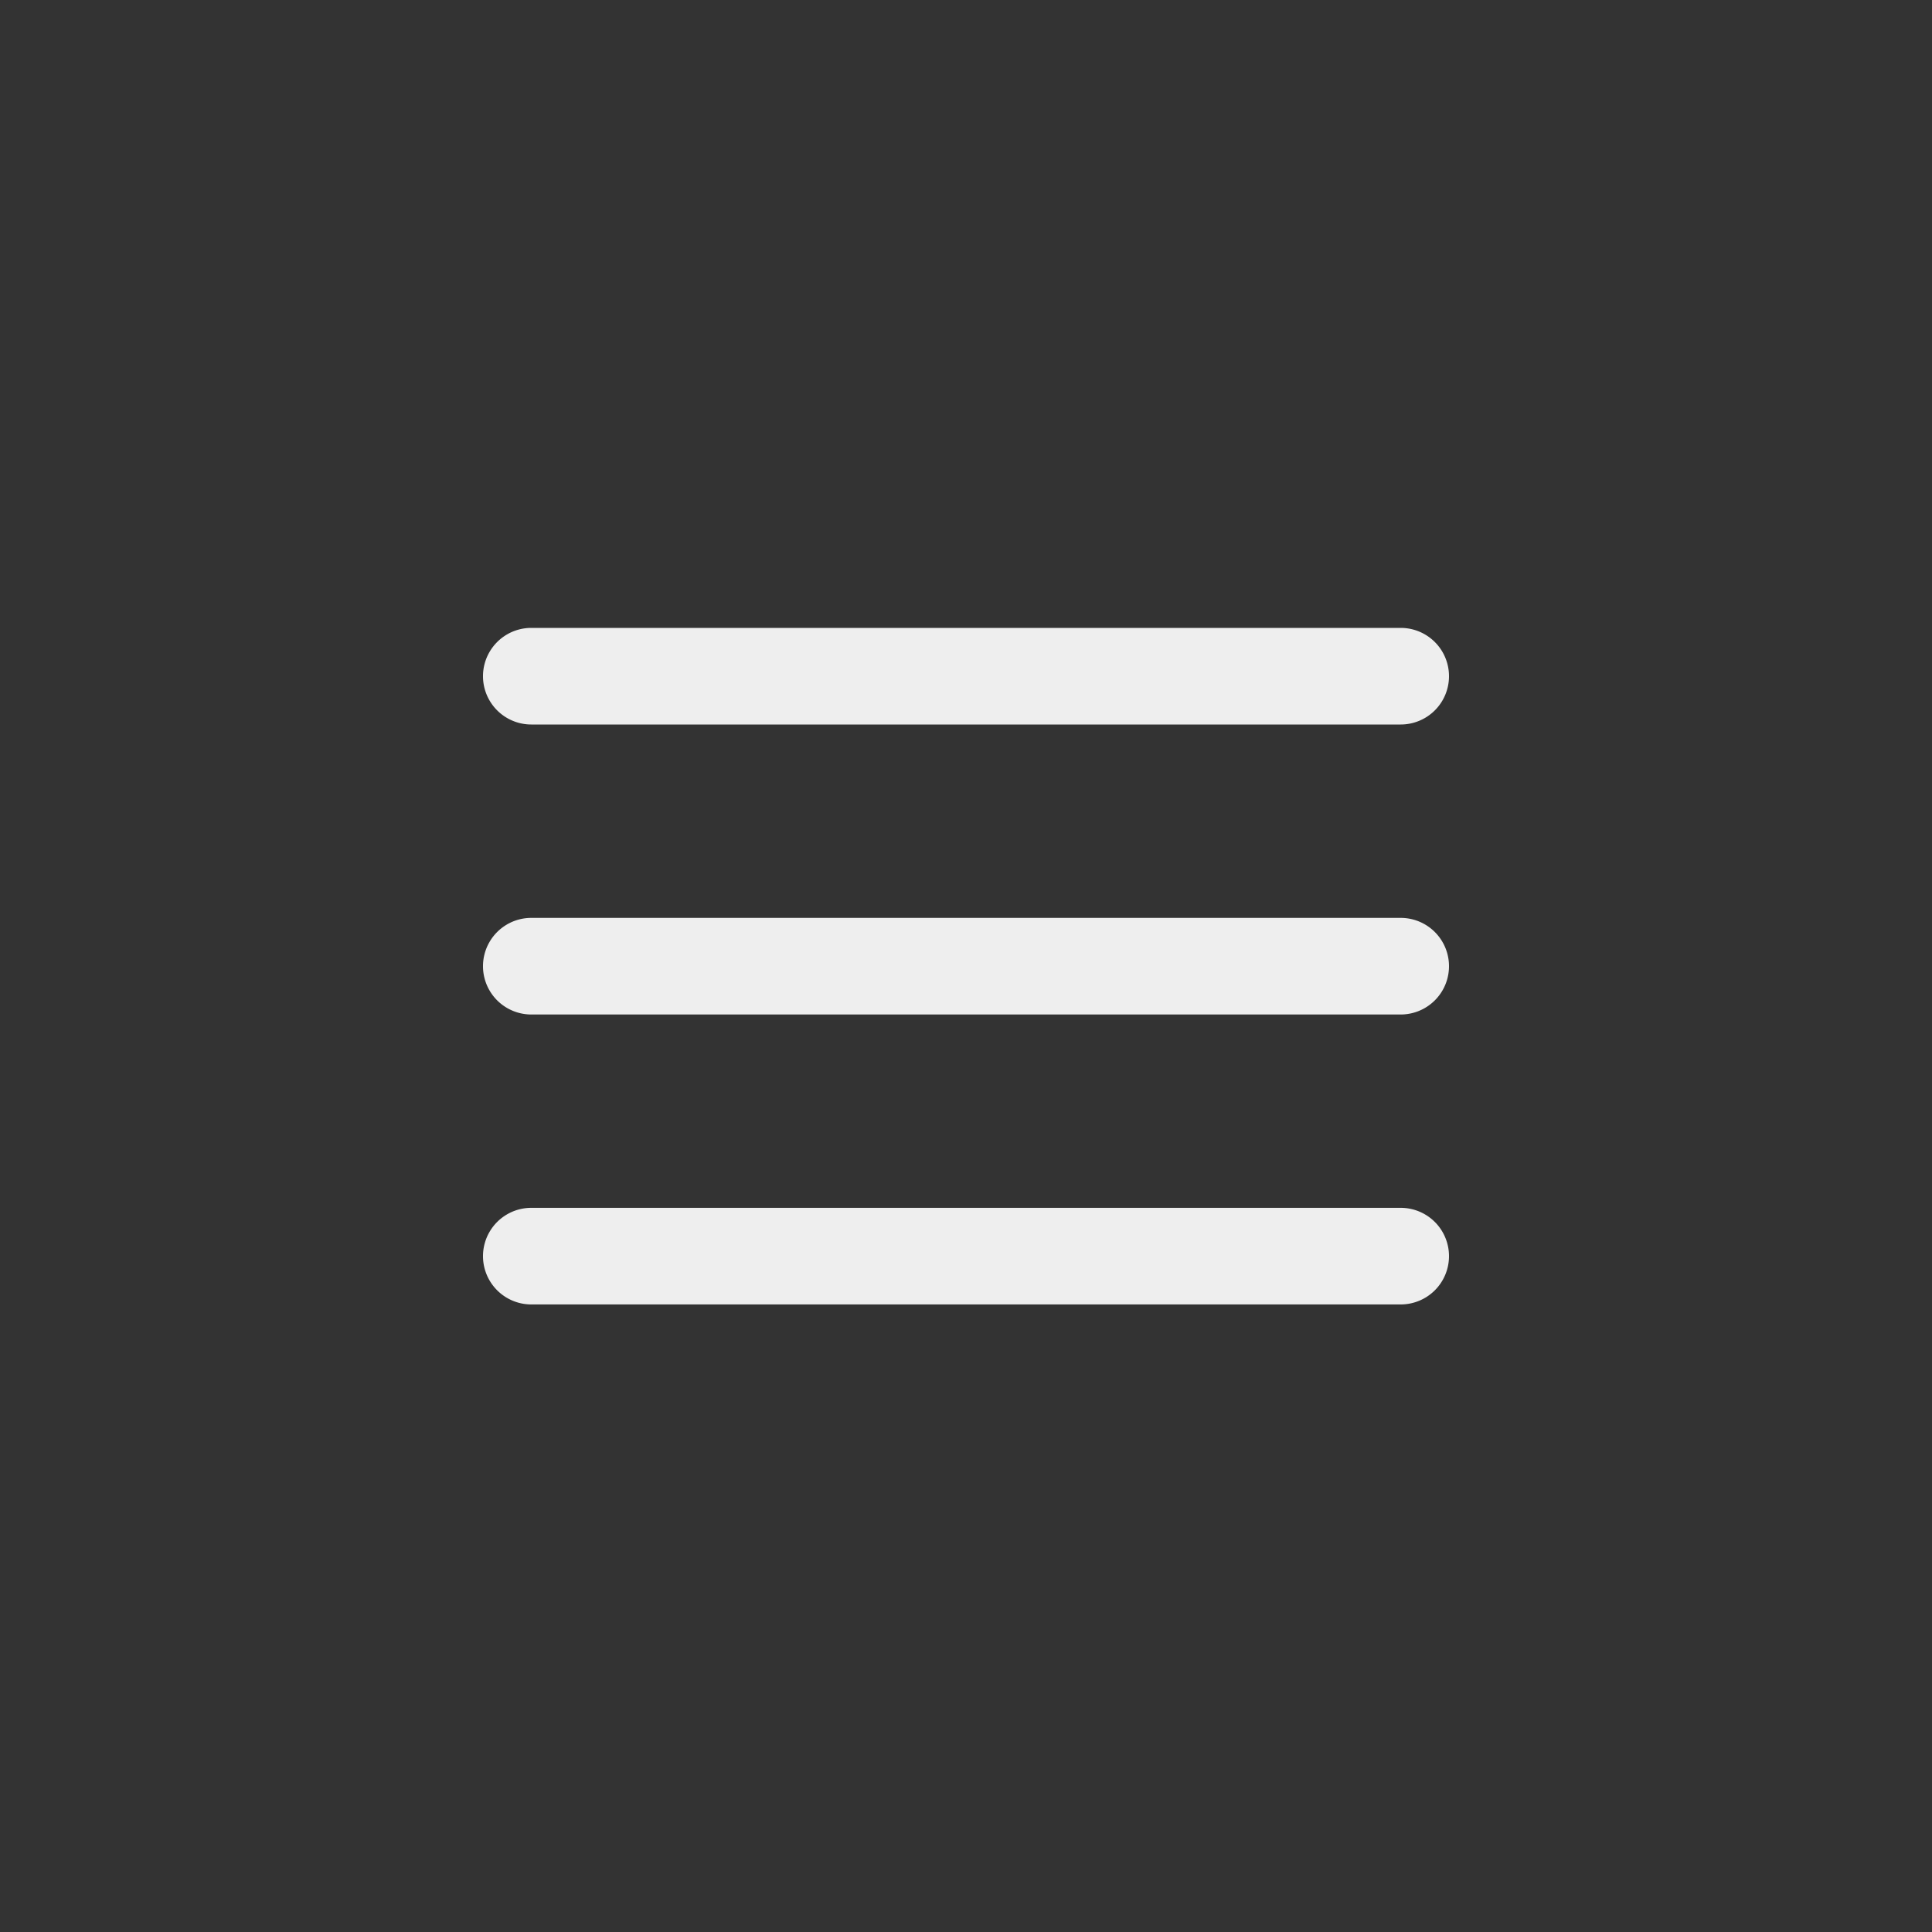 <svg xmlns="http://www.w3.org/2000/svg" viewBox="0 0 40 40"><rect x="0" y="0" width="40" height="40" fill="#333333" stroke="none"/><path fill="#eee" d="M29 21.004H11a1 1 0 1 1 0-2h18a1 1 0 1 1 0 2M30 14a1 1 0 0 0-1-1H11a1 1 0 1 0 0 2h18a1 1 0 0 0 1-1m0 12.007a1 1 0 0 0-1-1H11a1 1 0 1 0 0 2h18a1 1 0 0 0 1-1"/></svg>